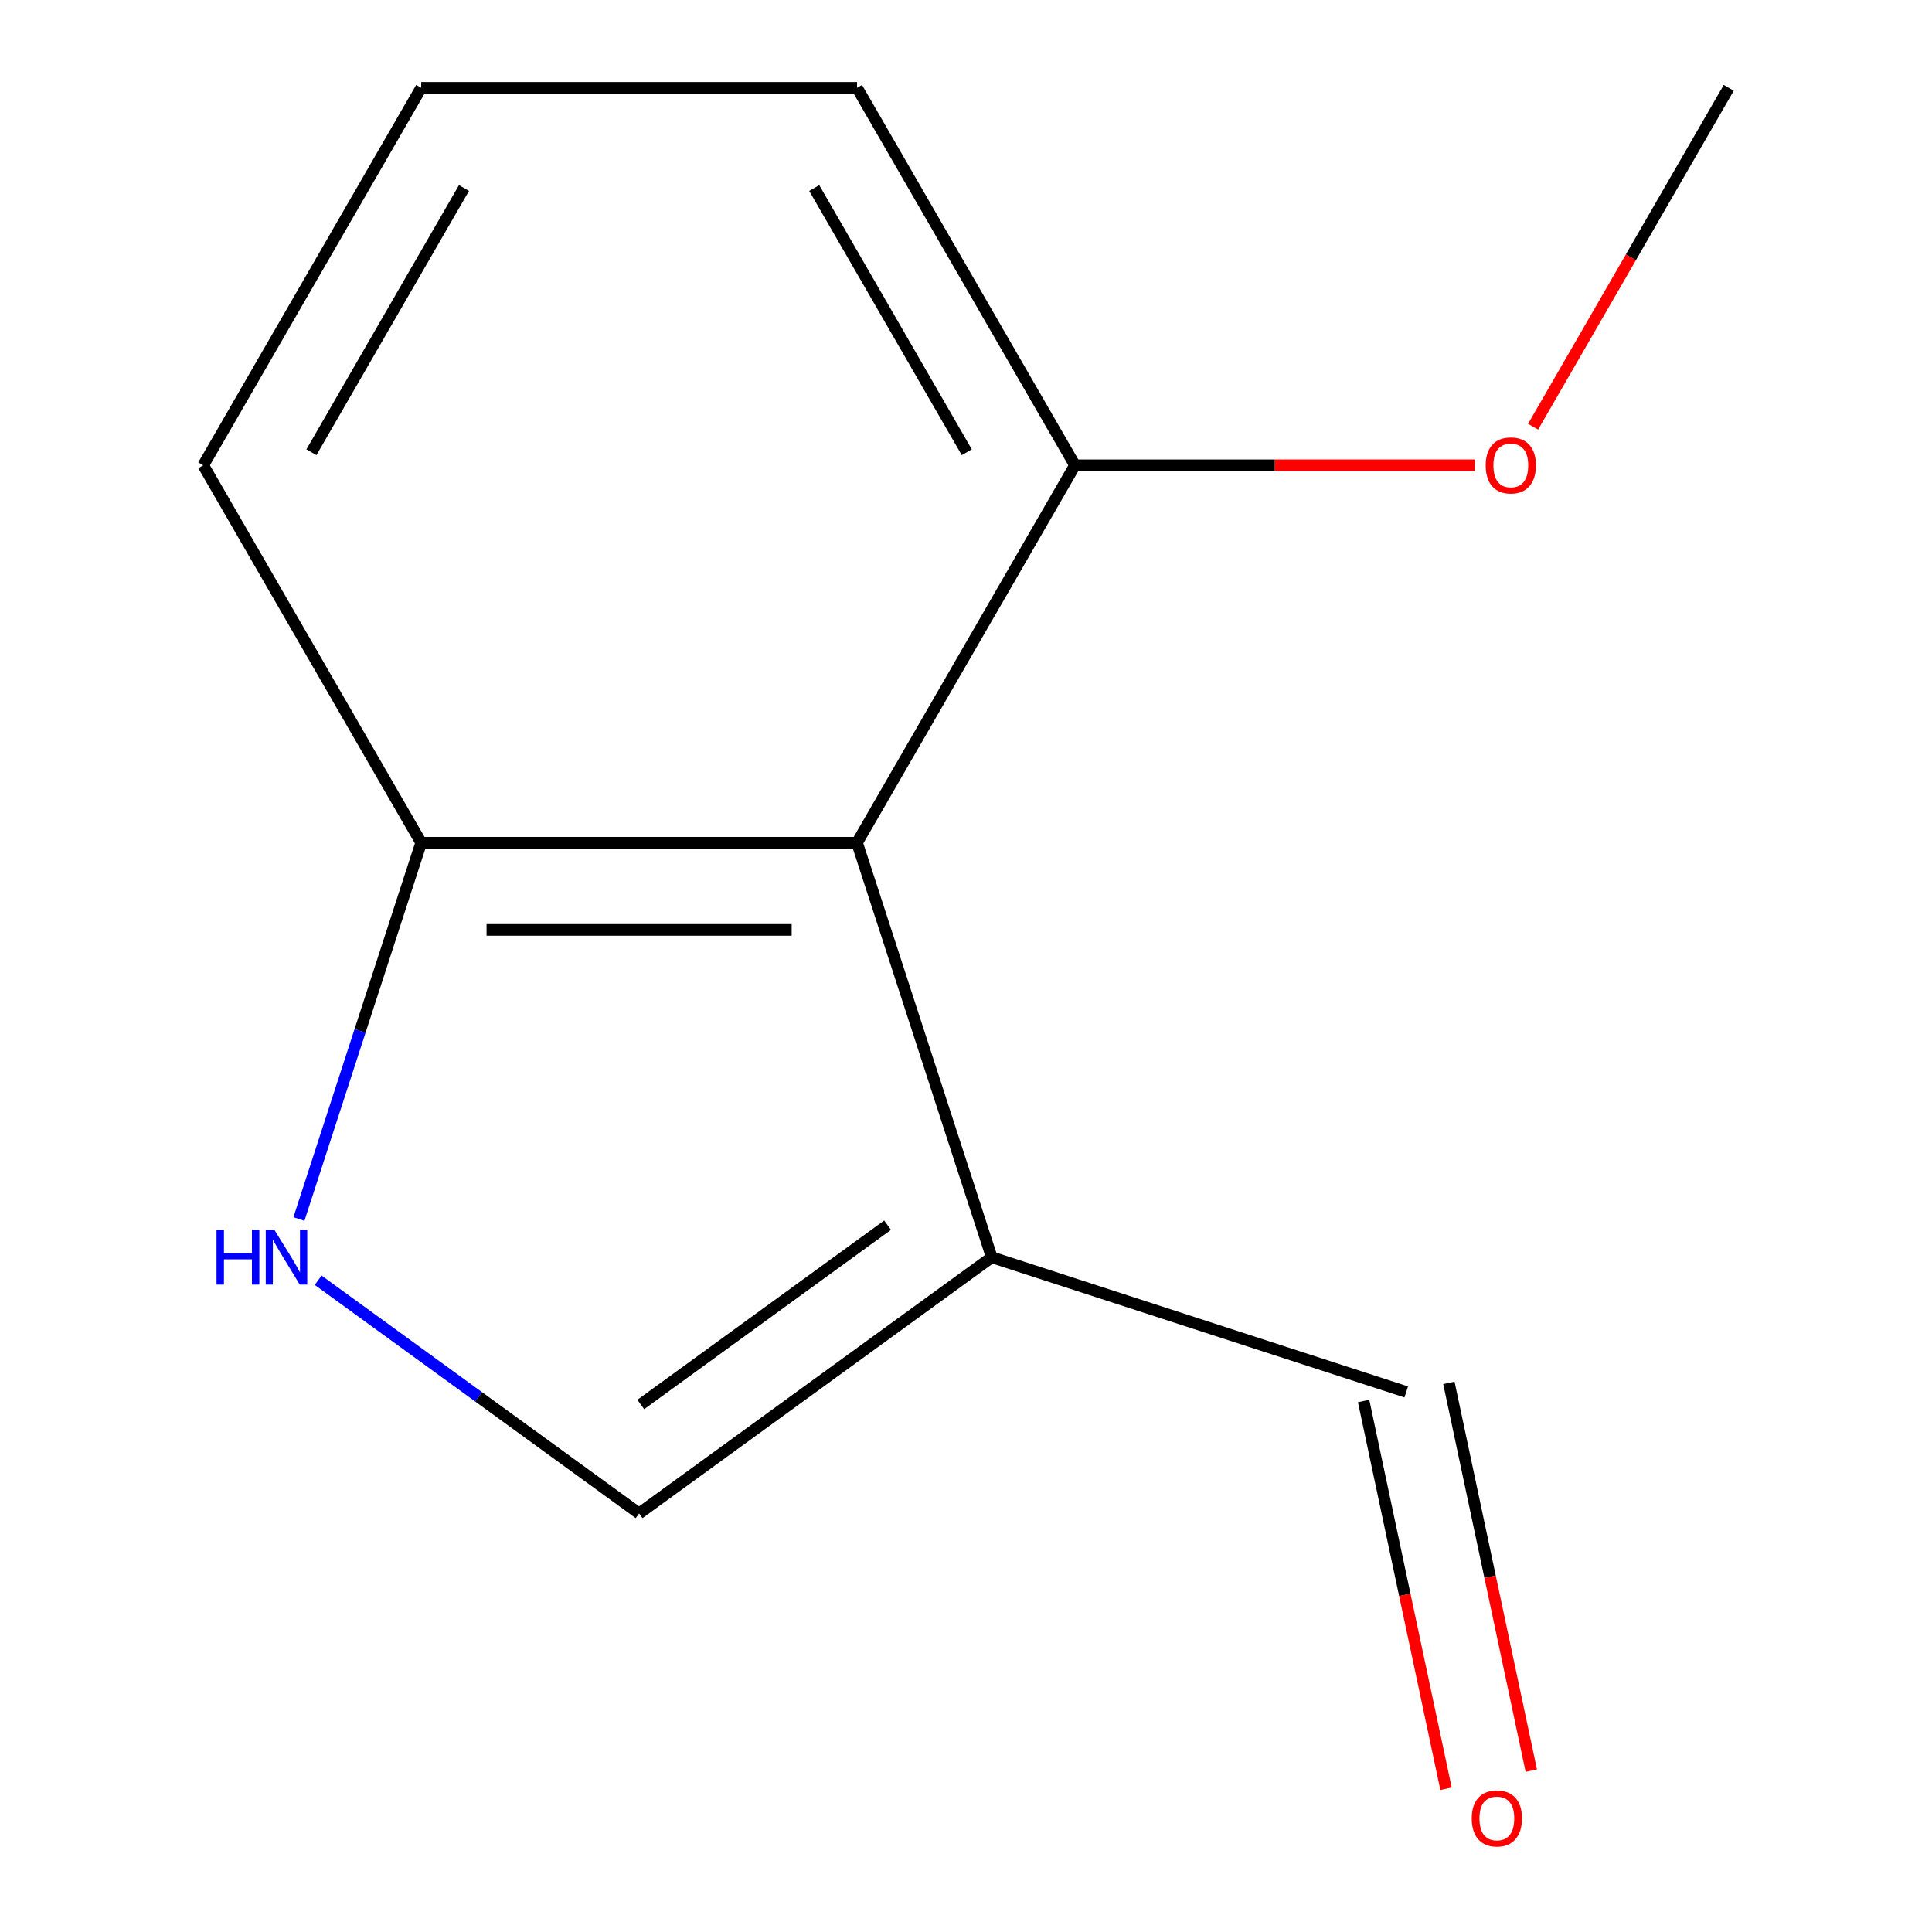 <?xml version='1.0' encoding='iso-8859-1'?>
<svg version='1.1' baseProfile='full'
              xmlns='http://www.w3.org/2000/svg'
                      xmlns:rdkit='http://www.rdkit.org/xml'
                      xmlns:xlink='http://www.w3.org/1999/xlink'
                  xml:space='preserve'
width='1000px' height='1000px' viewBox='0 0 1000 1000'>
<!-- END OF HEADER -->
<rect style='opacity:1.0;fill:#FFFFFF;stroke:none' width='1000' height='1000' x='0' y='0'> </rect>
<path class='bond-0' d='M 513.314,650.752 L 443.601,436.197' style='fill:none;fill-rule:evenodd;stroke:#000000;stroke-width:6px;stroke-linecap:butt;stroke-linejoin:miter;stroke-opacity:1' />
<path class='bond-2' d='M 513.314,650.752 L 330.803,783.353' style='fill:none;fill-rule:evenodd;stroke:#000000;stroke-width:6px;stroke-linecap:butt;stroke-linejoin:miter;stroke-opacity:1' />
<path class='bond-2' d='M 459.417,634.14 L 331.66,726.961' style='fill:none;fill-rule:evenodd;stroke:#000000;stroke-width:6px;stroke-linecap:butt;stroke-linejoin:miter;stroke-opacity:1' />
<path class='bond-5' d='M 513.314,650.752 L 727.868,720.464' style='fill:none;fill-rule:evenodd;stroke:#000000;stroke-width:6px;stroke-linecap:butt;stroke-linejoin:miter;stroke-opacity:1' />
<path class='bond-3' d='M 443.601,436.197 L 218.006,436.197' style='fill:none;fill-rule:evenodd;stroke:#000000;stroke-width:6px;stroke-linecap:butt;stroke-linejoin:miter;stroke-opacity:1' />
<path class='bond-3' d='M 409.762,481.317 L 251.845,481.317' style='fill:none;fill-rule:evenodd;stroke:#000000;stroke-width:6px;stroke-linecap:butt;stroke-linejoin:miter;stroke-opacity:1' />
<path class='bond-4' d='M 443.601,436.197 L 556.399,240.826' style='fill:none;fill-rule:evenodd;stroke:#000000;stroke-width:6px;stroke-linecap:butt;stroke-linejoin:miter;stroke-opacity:1' />
<path class='bond-1' d='M 164.673,662.652 L 247.738,723.003' style='fill:none;fill-rule:evenodd;stroke:#0000FF;stroke-width:6px;stroke-linecap:butt;stroke-linejoin:miter;stroke-opacity:1' />
<path class='bond-1' d='M 247.738,723.003 L 330.803,783.353' style='fill:none;fill-rule:evenodd;stroke:#000000;stroke-width:6px;stroke-linecap:butt;stroke-linejoin:miter;stroke-opacity:1' />
<path class='bond-12' d='M 154.726,630.952 L 186.366,533.575' style='fill:none;fill-rule:evenodd;stroke:#0000FF;stroke-width:6px;stroke-linecap:butt;stroke-linejoin:miter;stroke-opacity:1' />
<path class='bond-12' d='M 186.366,533.575 L 218.006,436.197' style='fill:none;fill-rule:evenodd;stroke:#000000;stroke-width:6px;stroke-linecap:butt;stroke-linejoin:miter;stroke-opacity:1' />
<path class='bond-9' d='M 218.006,436.197 L 105.208,240.826' style='fill:none;fill-rule:evenodd;stroke:#000000;stroke-width:6px;stroke-linecap:butt;stroke-linejoin:miter;stroke-opacity:1' />
<path class='bond-7' d='M 556.399,240.826 L 659.877,240.826' style='fill:none;fill-rule:evenodd;stroke:#000000;stroke-width:6px;stroke-linecap:butt;stroke-linejoin:miter;stroke-opacity:1' />
<path class='bond-7' d='M 659.877,240.826 L 763.355,240.826' style='fill:none;fill-rule:evenodd;stroke:#FF0000;stroke-width:6px;stroke-linecap:butt;stroke-linejoin:miter;stroke-opacity:1' />
<path class='bond-10' d='M 556.399,240.826 L 443.601,45.455' style='fill:none;fill-rule:evenodd;stroke:#000000;stroke-width:6px;stroke-linecap:butt;stroke-linejoin:miter;stroke-opacity:1' />
<path class='bond-10' d='M 500.405,234.08 L 421.446,97.32' style='fill:none;fill-rule:evenodd;stroke:#000000;stroke-width:6px;stroke-linecap:butt;stroke-linejoin:miter;stroke-opacity:1' />
<path class='bond-6' d='M 705.801,725.155 L 727.132,825.508' style='fill:none;fill-rule:evenodd;stroke:#000000;stroke-width:6px;stroke-linecap:butt;stroke-linejoin:miter;stroke-opacity:1' />
<path class='bond-6' d='M 727.132,825.508 L 748.463,925.861' style='fill:none;fill-rule:evenodd;stroke:#FF0000;stroke-width:6px;stroke-linecap:butt;stroke-linejoin:miter;stroke-opacity:1' />
<path class='bond-6' d='M 749.935,715.774 L 771.265,816.127' style='fill:none;fill-rule:evenodd;stroke:#000000;stroke-width:6px;stroke-linecap:butt;stroke-linejoin:miter;stroke-opacity:1' />
<path class='bond-6' d='M 771.265,816.127 L 792.596,916.48' style='fill:none;fill-rule:evenodd;stroke:#FF0000;stroke-width:6px;stroke-linecap:butt;stroke-linejoin:miter;stroke-opacity:1' />
<path class='bond-11' d='M 793.518,220.866 L 844.155,133.16' style='fill:none;fill-rule:evenodd;stroke:#FF0000;stroke-width:6px;stroke-linecap:butt;stroke-linejoin:miter;stroke-opacity:1' />
<path class='bond-11' d='M 844.155,133.16 L 894.792,45.455' style='fill:none;fill-rule:evenodd;stroke:#000000;stroke-width:6px;stroke-linecap:butt;stroke-linejoin:miter;stroke-opacity:1' />
<path class='bond-8' d='M 218.006,45.455 L 443.601,45.455' style='fill:none;fill-rule:evenodd;stroke:#000000;stroke-width:6px;stroke-linecap:butt;stroke-linejoin:miter;stroke-opacity:1' />
<path class='bond-13' d='M 218.006,45.455 L 105.208,240.826' style='fill:none;fill-rule:evenodd;stroke:#000000;stroke-width:6px;stroke-linecap:butt;stroke-linejoin:miter;stroke-opacity:1' />
<path class='bond-13' d='M 240.16,97.32 L 161.202,234.08' style='fill:none;fill-rule:evenodd;stroke:#000000;stroke-width:6px;stroke-linecap:butt;stroke-linejoin:miter;stroke-opacity:1' />
<path  class='atom-2' d='M 112.073 636.592
L 115.913 636.592
L 115.913 648.632
L 130.393 648.632
L 130.393 636.592
L 134.233 636.592
L 134.233 664.912
L 130.393 664.912
L 130.393 651.832
L 115.913 651.832
L 115.913 664.912
L 112.073 664.912
L 112.073 636.592
' fill='#0000FF'/>
<path  class='atom-2' d='M 142.033 636.592
L 151.313 651.592
Q 152.233 653.072, 153.713 655.752
Q 155.193 658.432, 155.273 658.592
L 155.273 636.592
L 159.033 636.592
L 159.033 664.912
L 155.153 664.912
L 145.193 648.512
Q 144.033 646.592, 142.793 644.392
Q 141.593 642.192, 141.233 641.512
L 141.233 664.912
L 137.553 664.912
L 137.553 636.592
L 142.033 636.592
' fill='#0000FF'/>
<path  class='atom-7' d='M 761.772 941.21
Q 761.772 934.41, 765.132 930.61
Q 768.492 926.81, 774.772 926.81
Q 781.052 926.81, 784.412 930.61
Q 787.772 934.41, 787.772 941.21
Q 787.772 948.09, 784.372 952.01
Q 780.972 955.89, 774.772 955.89
Q 768.532 955.89, 765.132 952.01
Q 761.772 948.13, 761.772 941.21
M 774.772 952.69
Q 779.092 952.69, 781.412 949.81
Q 783.772 946.89, 783.772 941.21
Q 783.772 935.65, 781.412 932.85
Q 779.092 930.01, 774.772 930.01
Q 770.452 930.01, 768.092 932.81
Q 765.772 935.61, 765.772 941.21
Q 765.772 946.93, 768.092 949.81
Q 770.452 952.69, 774.772 952.69
' fill='#FF0000'/>
<path  class='atom-8' d='M 768.994 240.906
Q 768.994 234.106, 772.354 230.306
Q 775.714 226.506, 781.994 226.506
Q 788.274 226.506, 791.634 230.306
Q 794.994 234.106, 794.994 240.906
Q 794.994 247.786, 791.594 251.706
Q 788.194 255.586, 781.994 255.586
Q 775.754 255.586, 772.354 251.706
Q 768.994 247.826, 768.994 240.906
M 781.994 252.386
Q 786.314 252.386, 788.634 249.506
Q 790.994 246.586, 790.994 240.906
Q 790.994 235.346, 788.634 232.546
Q 786.314 229.706, 781.994 229.706
Q 777.674 229.706, 775.314 232.506
Q 772.994 235.306, 772.994 240.906
Q 772.994 246.626, 775.314 249.506
Q 777.674 252.386, 781.994 252.386
' fill='#FF0000'/>
</svg>
